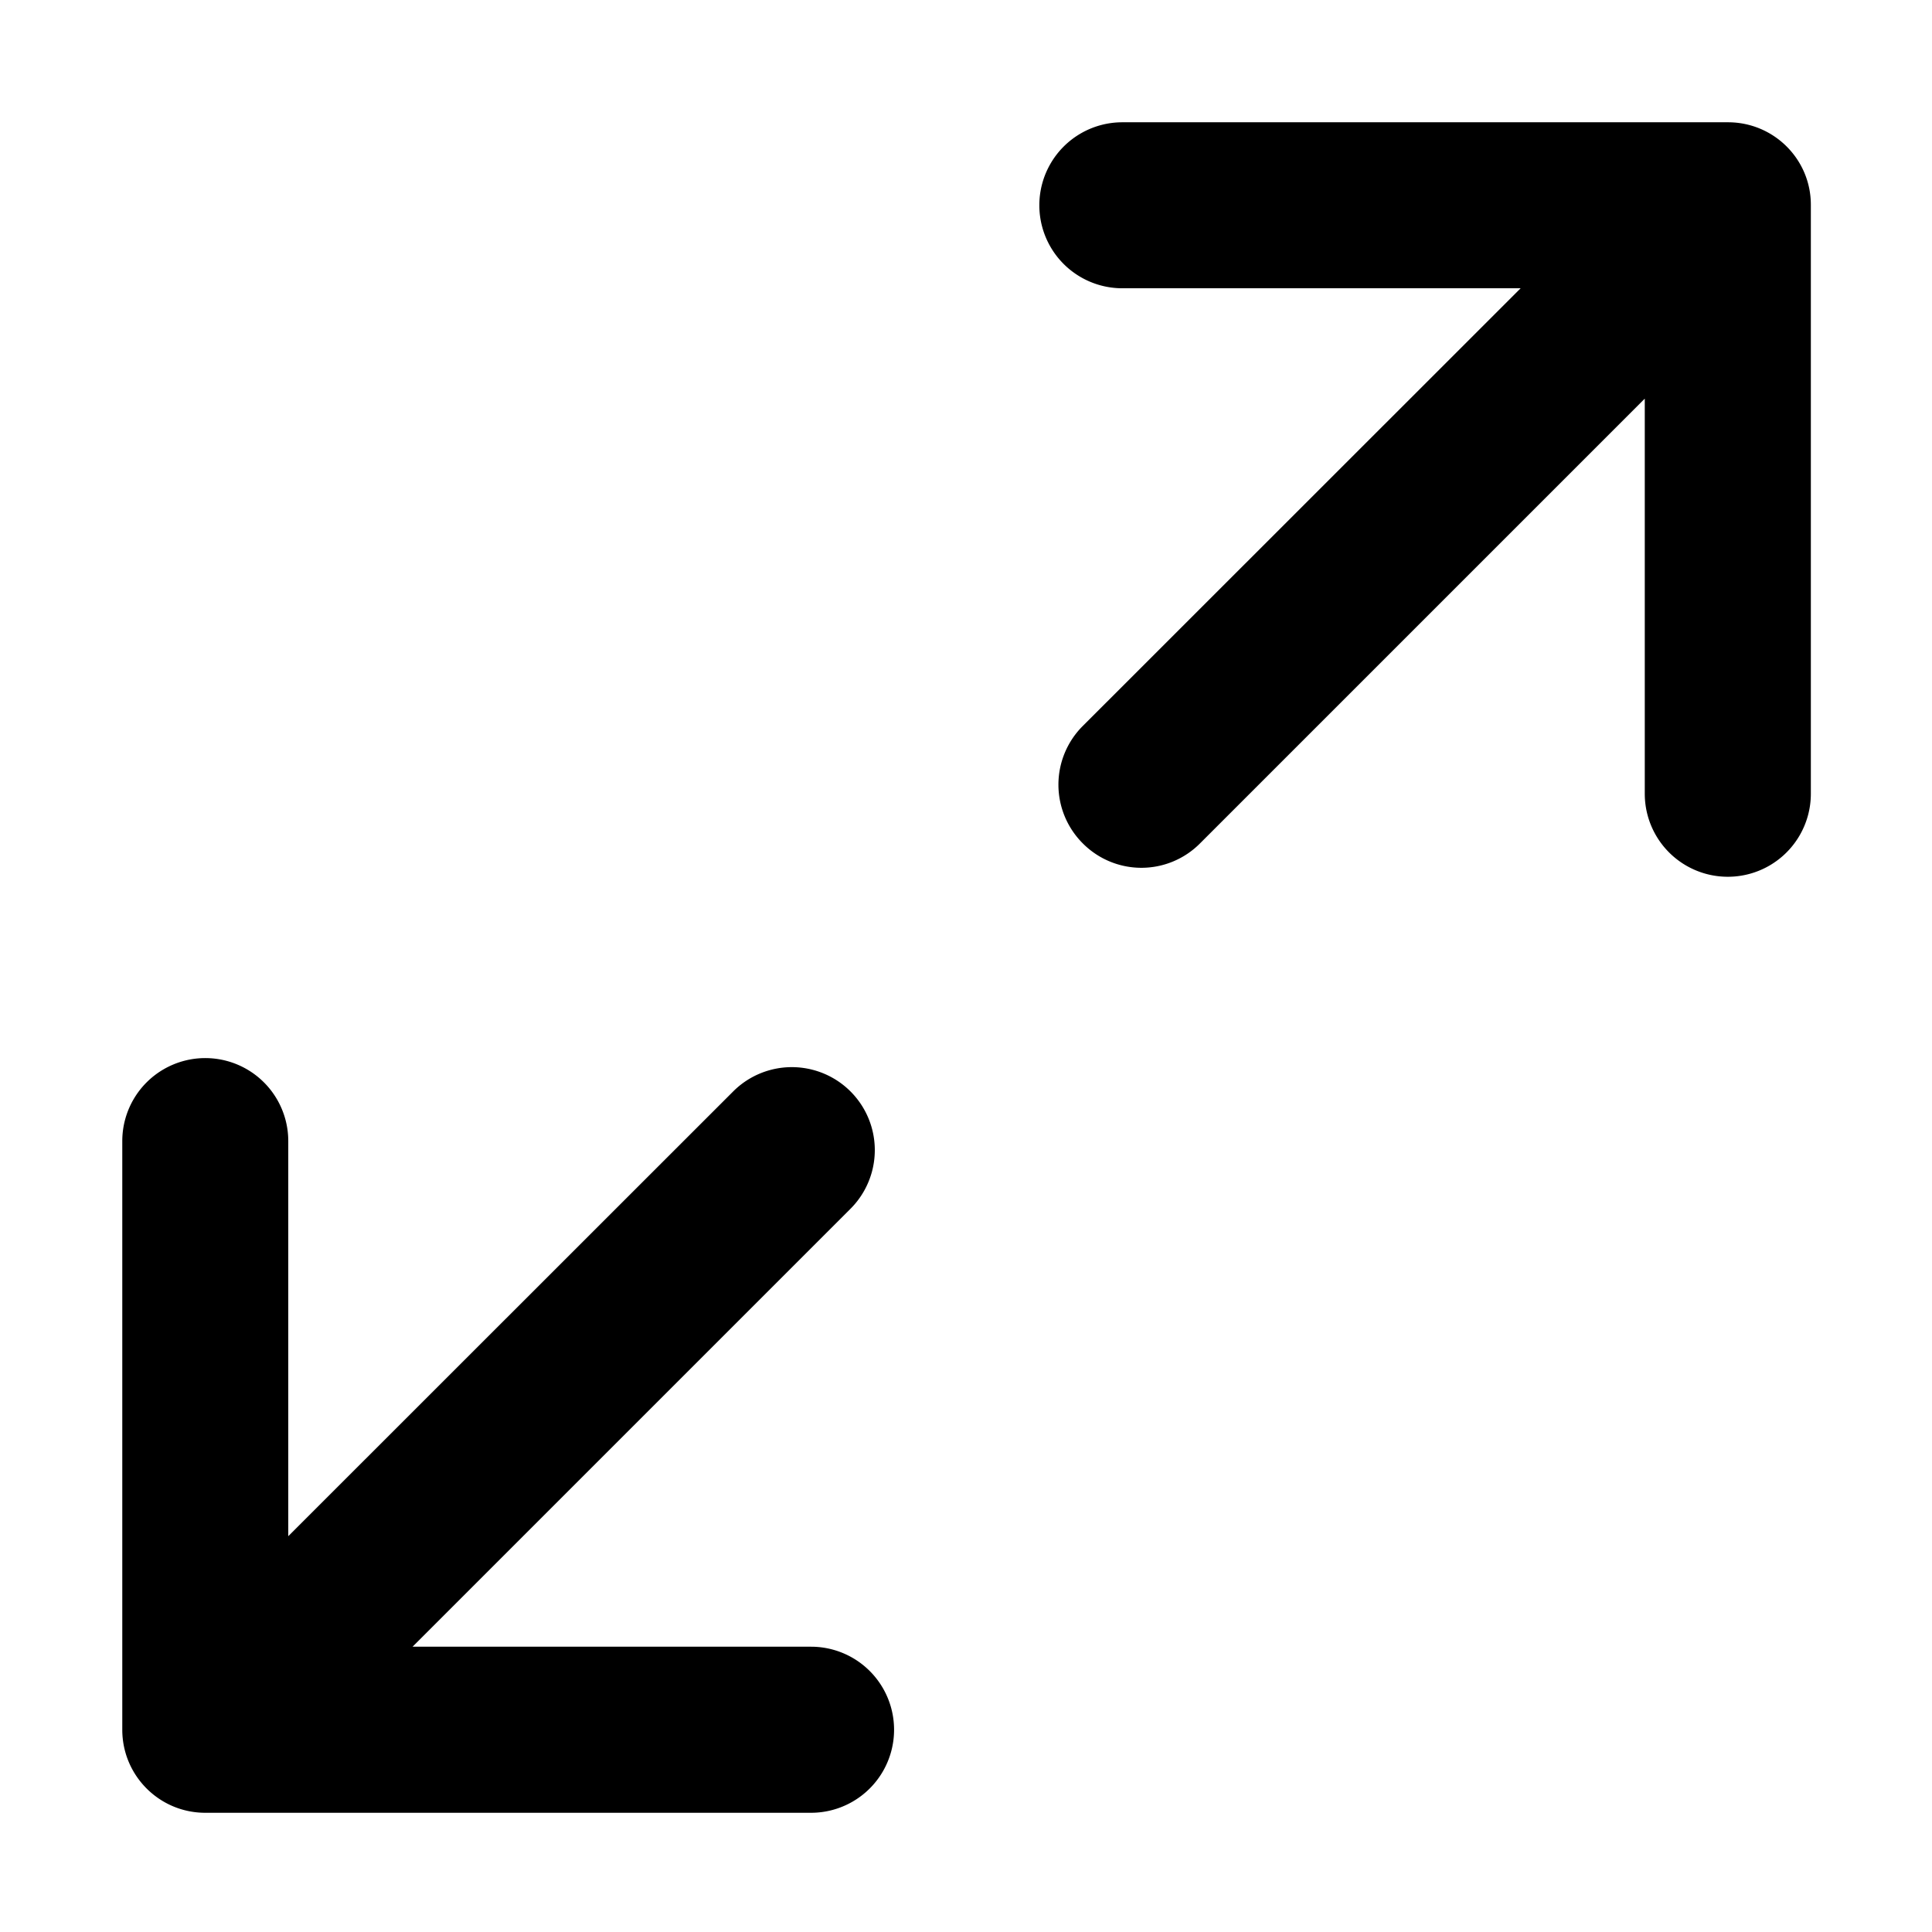<svg width="24" height="24" fill="none" xmlns="http://www.w3.org/2000/svg"><path fill-rule="evenodd" clip-rule="evenodd" d="M13.942 1.519h7.524c.57 0 1.031.461 1.029 1.028V9.86a1.031 1.031 0 1 1-2.063 0V4.952l-5.524 5.524a1.026 1.026 0 0 1-1.458 0 1.03 1.03 0 0 1 0-1.457l5.44-5.438h-4.948a1.031 1.031 0 0 1 0-2.062ZM5.126 20.456h4.95a1.031 1.031 0 0 1-.002 2.063H2.55c-.57 0-1.031-.462-1.031-1.032v-7.312a1.031 1.031 0 0 1 2.062 0v4.908l5.527-5.525a1.03 1.03 0 1 1 1.457 1.458l-5.44 5.44Z" fill="#000"/></svg>